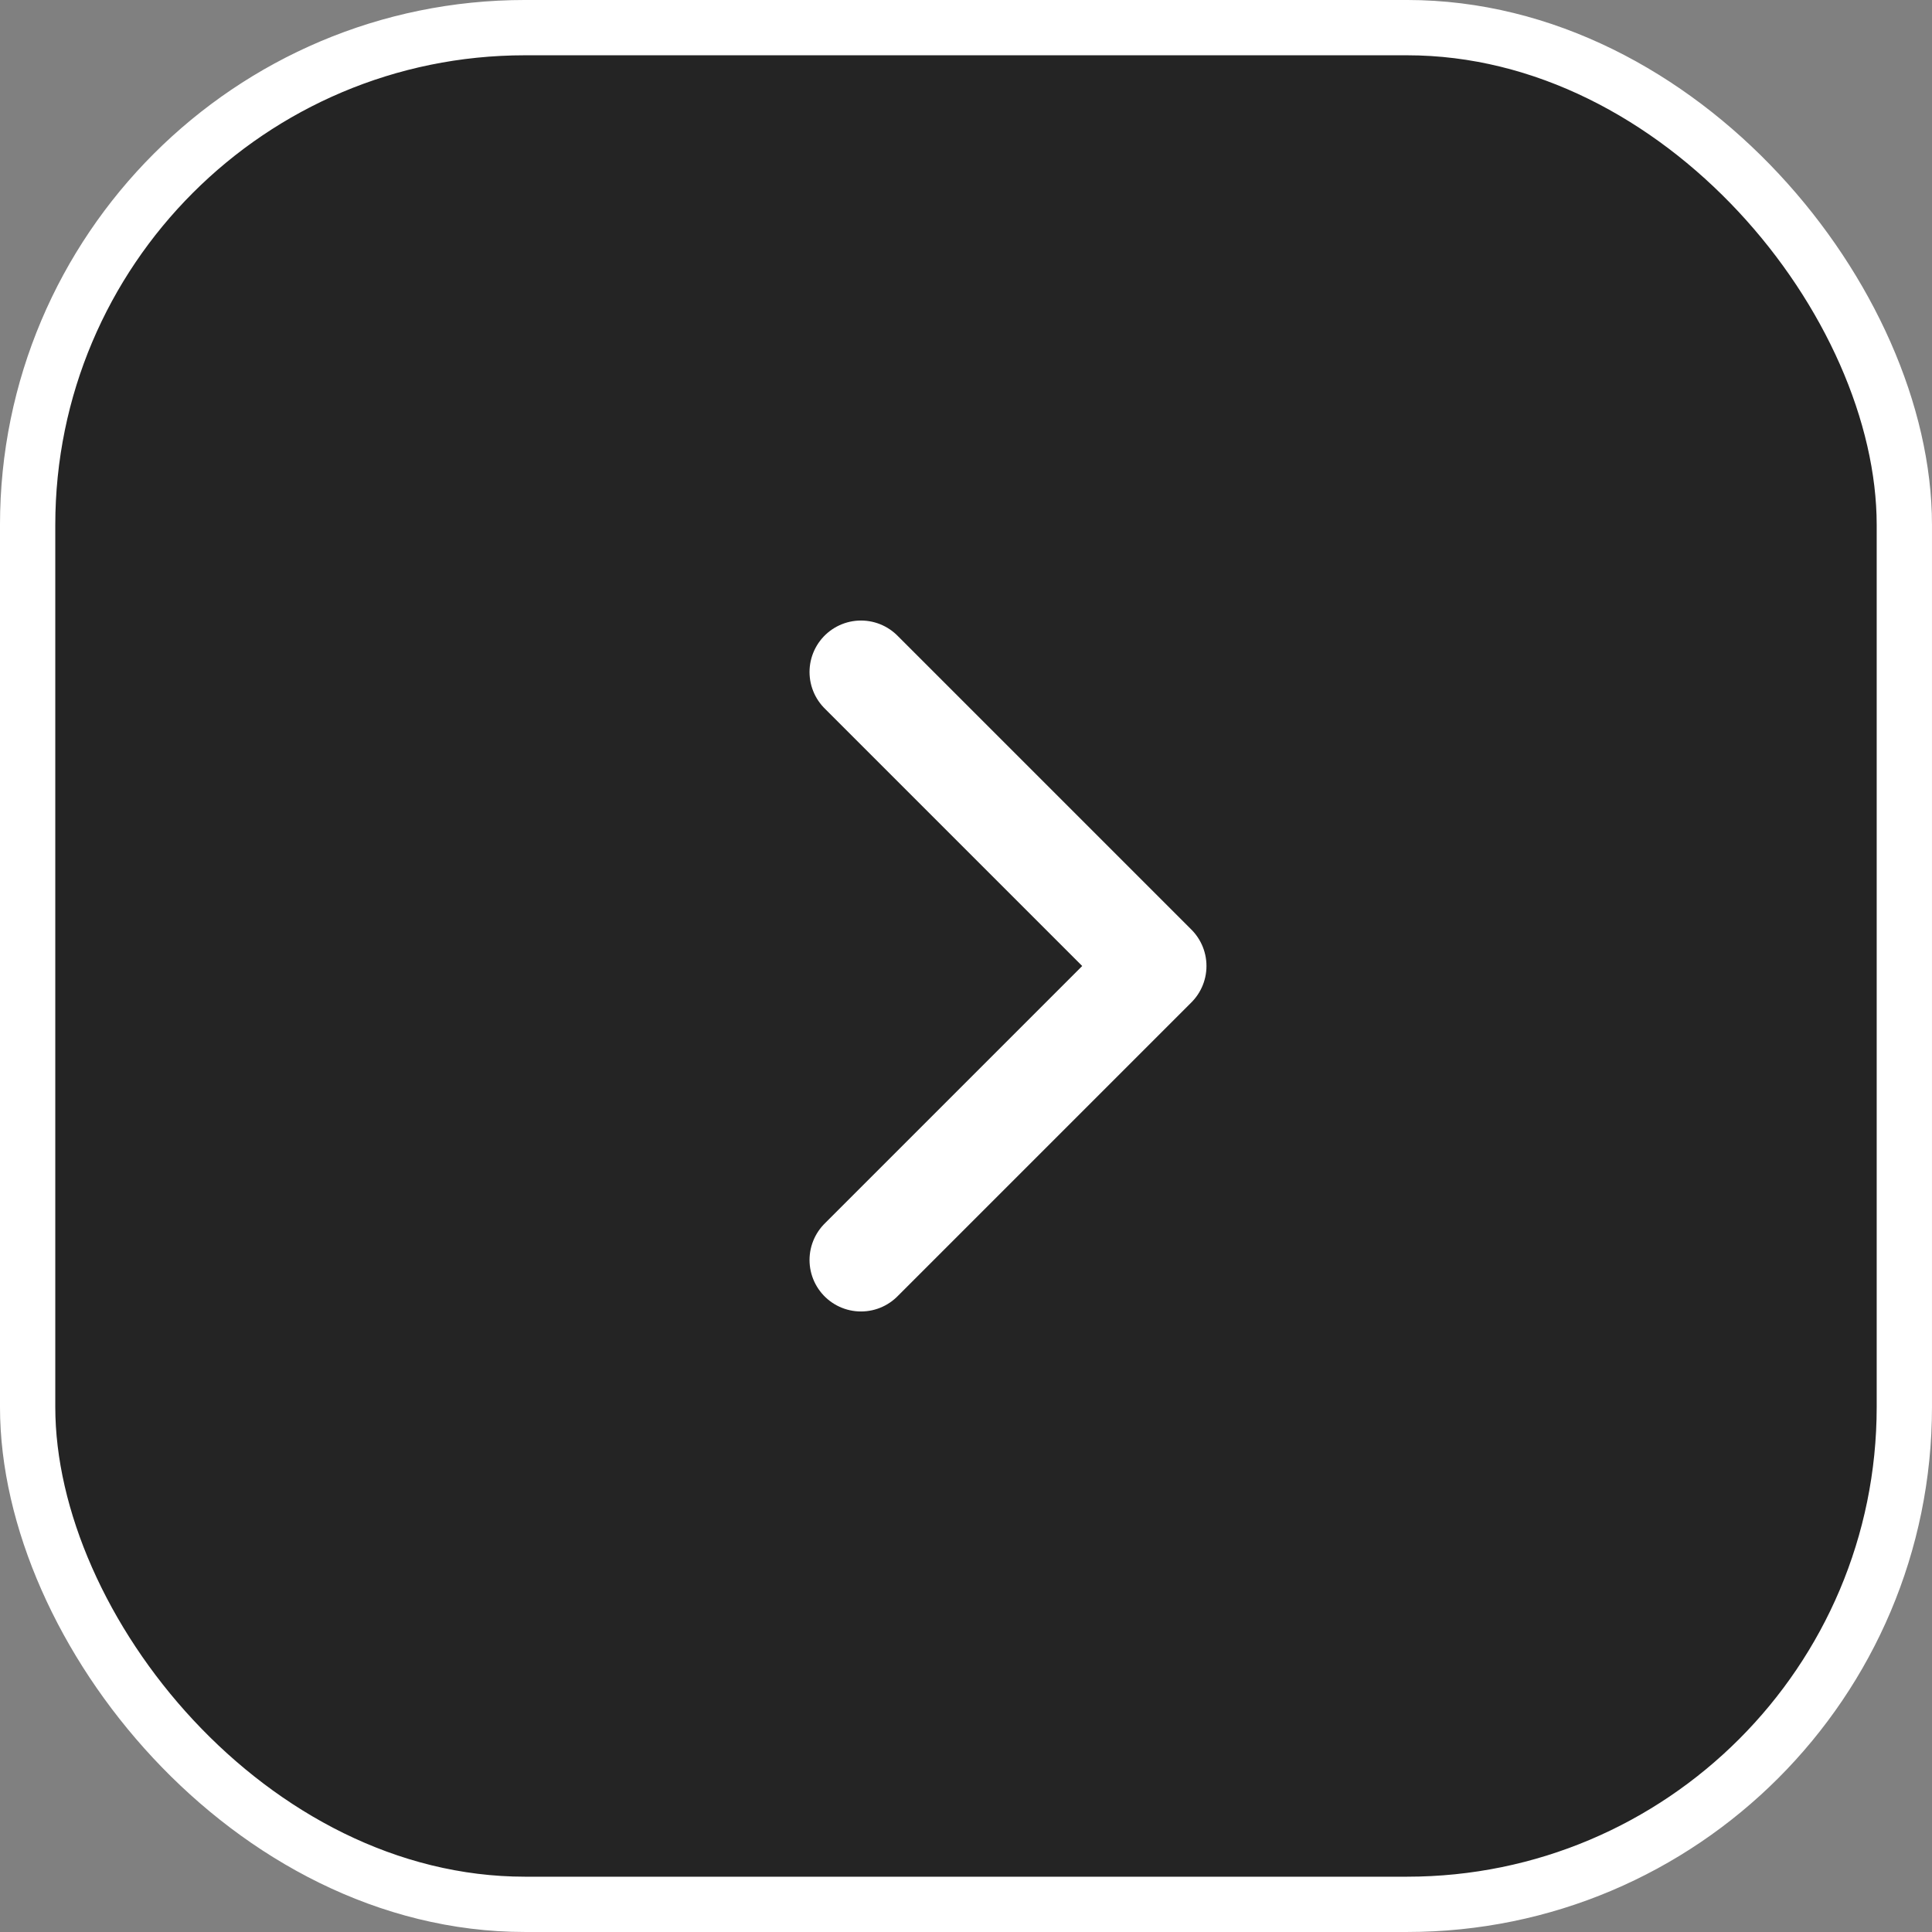 <svg width="92" height="92" viewBox="0 0 92 92" fill="none" xmlns="http://www.w3.org/2000/svg">
<rect x="0" y="0" width="92" height="92" fill="#808080" stroke="none"/>
<rect x="1.316" y="1.316" width="89.367" height="89.367" rx="23.684" fill="#242424" stroke="white" stroke-width="2.633"/>
<path d="M41 32L55 46L41 60" stroke="white" stroke-width="4.902" stroke-linecap="round" stroke-linejoin="round"/>
</svg>
